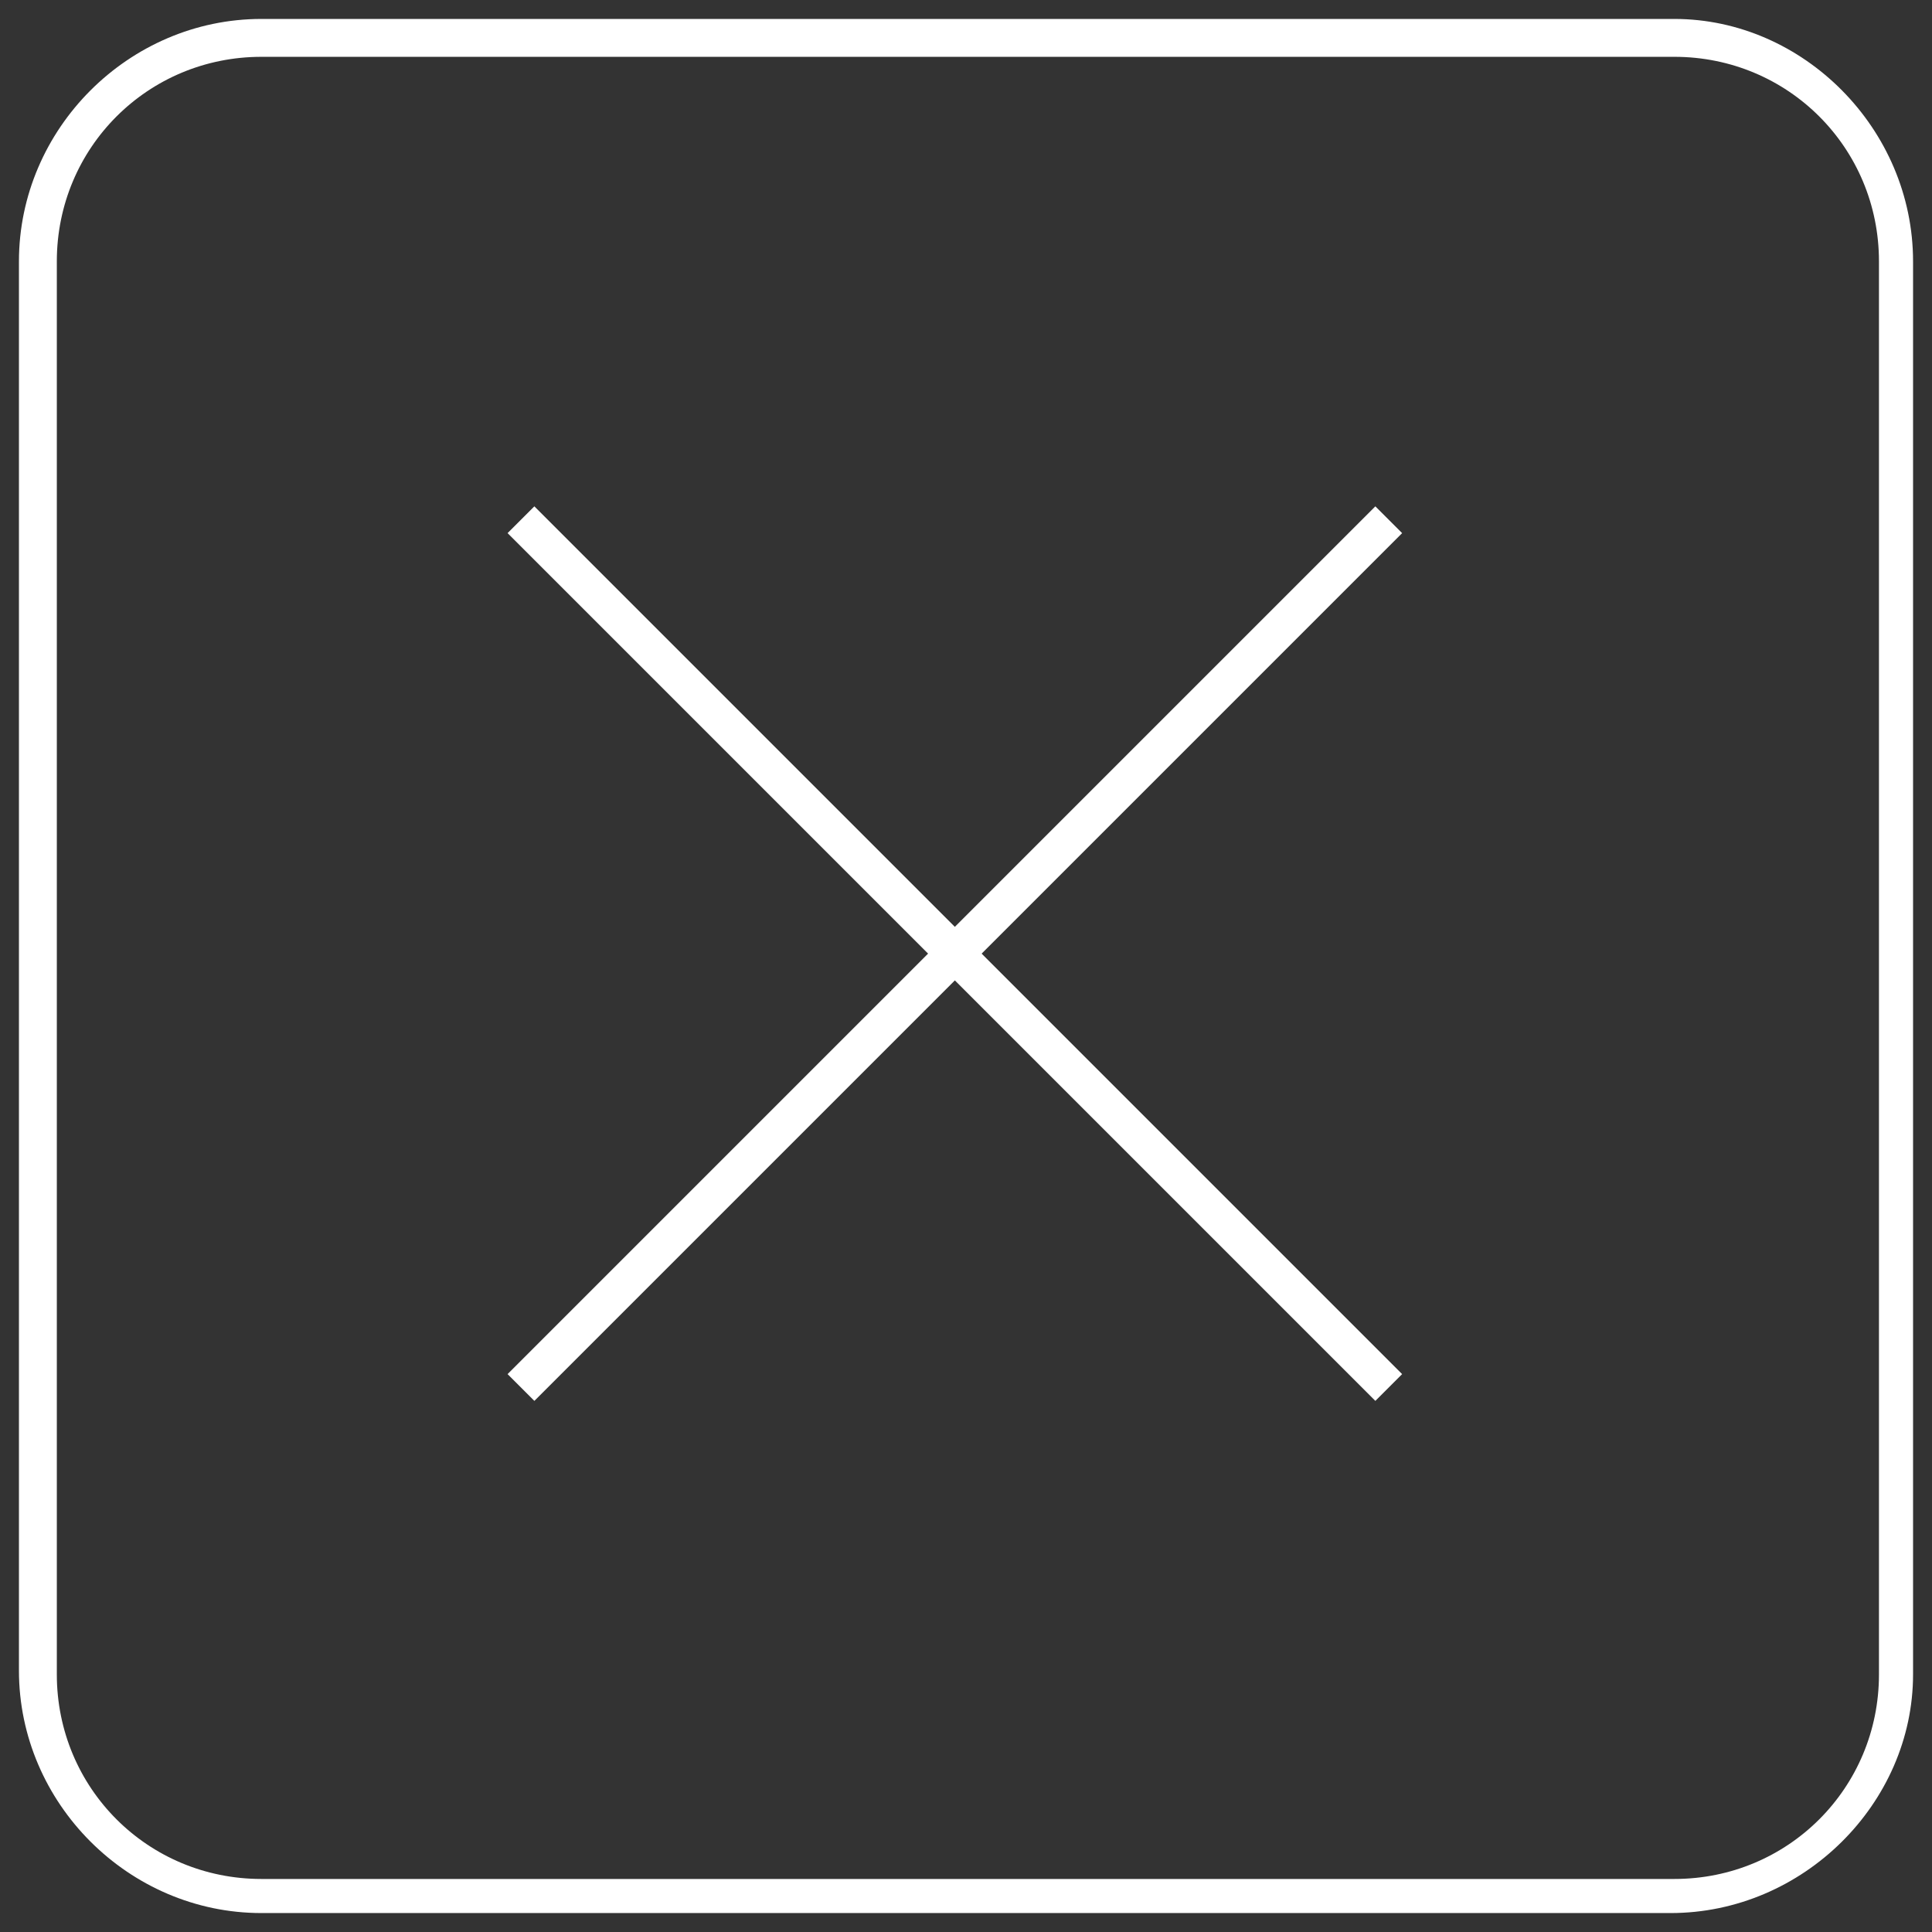 <?xml version="1.0" encoding="utf-8"?>
<!-- Generator: Adobe Illustrator 27.5.0, SVG Export Plug-In . SVG Version: 6.00 Build 0)  -->
<svg version="1.1" id="Layer_1" xmlns="http://www.w3.org/2000/svg" xmlns:xlink="http://www.w3.org/1999/xlink" x="0px" y="0px"
	 viewBox="0 0 51 51" style="enable-background:new 0 0 51 51;" xml:space="preserve">
<rect x="0" y="0" width="51" height="51" fill="#333333" stroke="none"/>
<style type="text/css">
	.st0{fill:#FFFFFF;}
</style>
<g id="Homepage">
	<g id="_x30_3-JILLSTEAM-Lets-Connect" transform="translate(-1351.5, -33.5)">
		<g id="Group-2" transform="translate(1352, 34)">
			<g id="Rectangle">
				<path class="st0" d="M43.6,50H6.4C2.9,50,0,47.1,0,43.6V6.4C0,2.9,2.9,0,6.4,0h37.3C47.1,0,50,2.9,50,6.4v37.3
					C50,47.1,47.1,50,43.6,50z M6.4,1C3.4,1,1,3.4,1,6.4v37.3c0,3,2.4,5.4,5.4,5.4h37.3c3,0,5.4-2.4,5.4-5.4V6.4
					c0-3-2.4-5.4-5.4-5.4H6.4z"/>
			</g>
			<g id="Path-9">
				
					<rect x="24.2" y="8.5" transform="matrix(0.707 -0.707 0.707 0.707 -10.22 24.673)" class="st0" width="1" height="32.4"/>
			</g>
			<g id="Path-9_00000067228997591775183910000011540974807342916768_">
				
					<rect x="8.5" y="24.2" transform="matrix(0.707 -0.707 0.707 0.707 -10.22 24.673)" class="st0" width="32.4" height="1"/>
			</g>
		</g>
	</g>
</g>
</svg>
